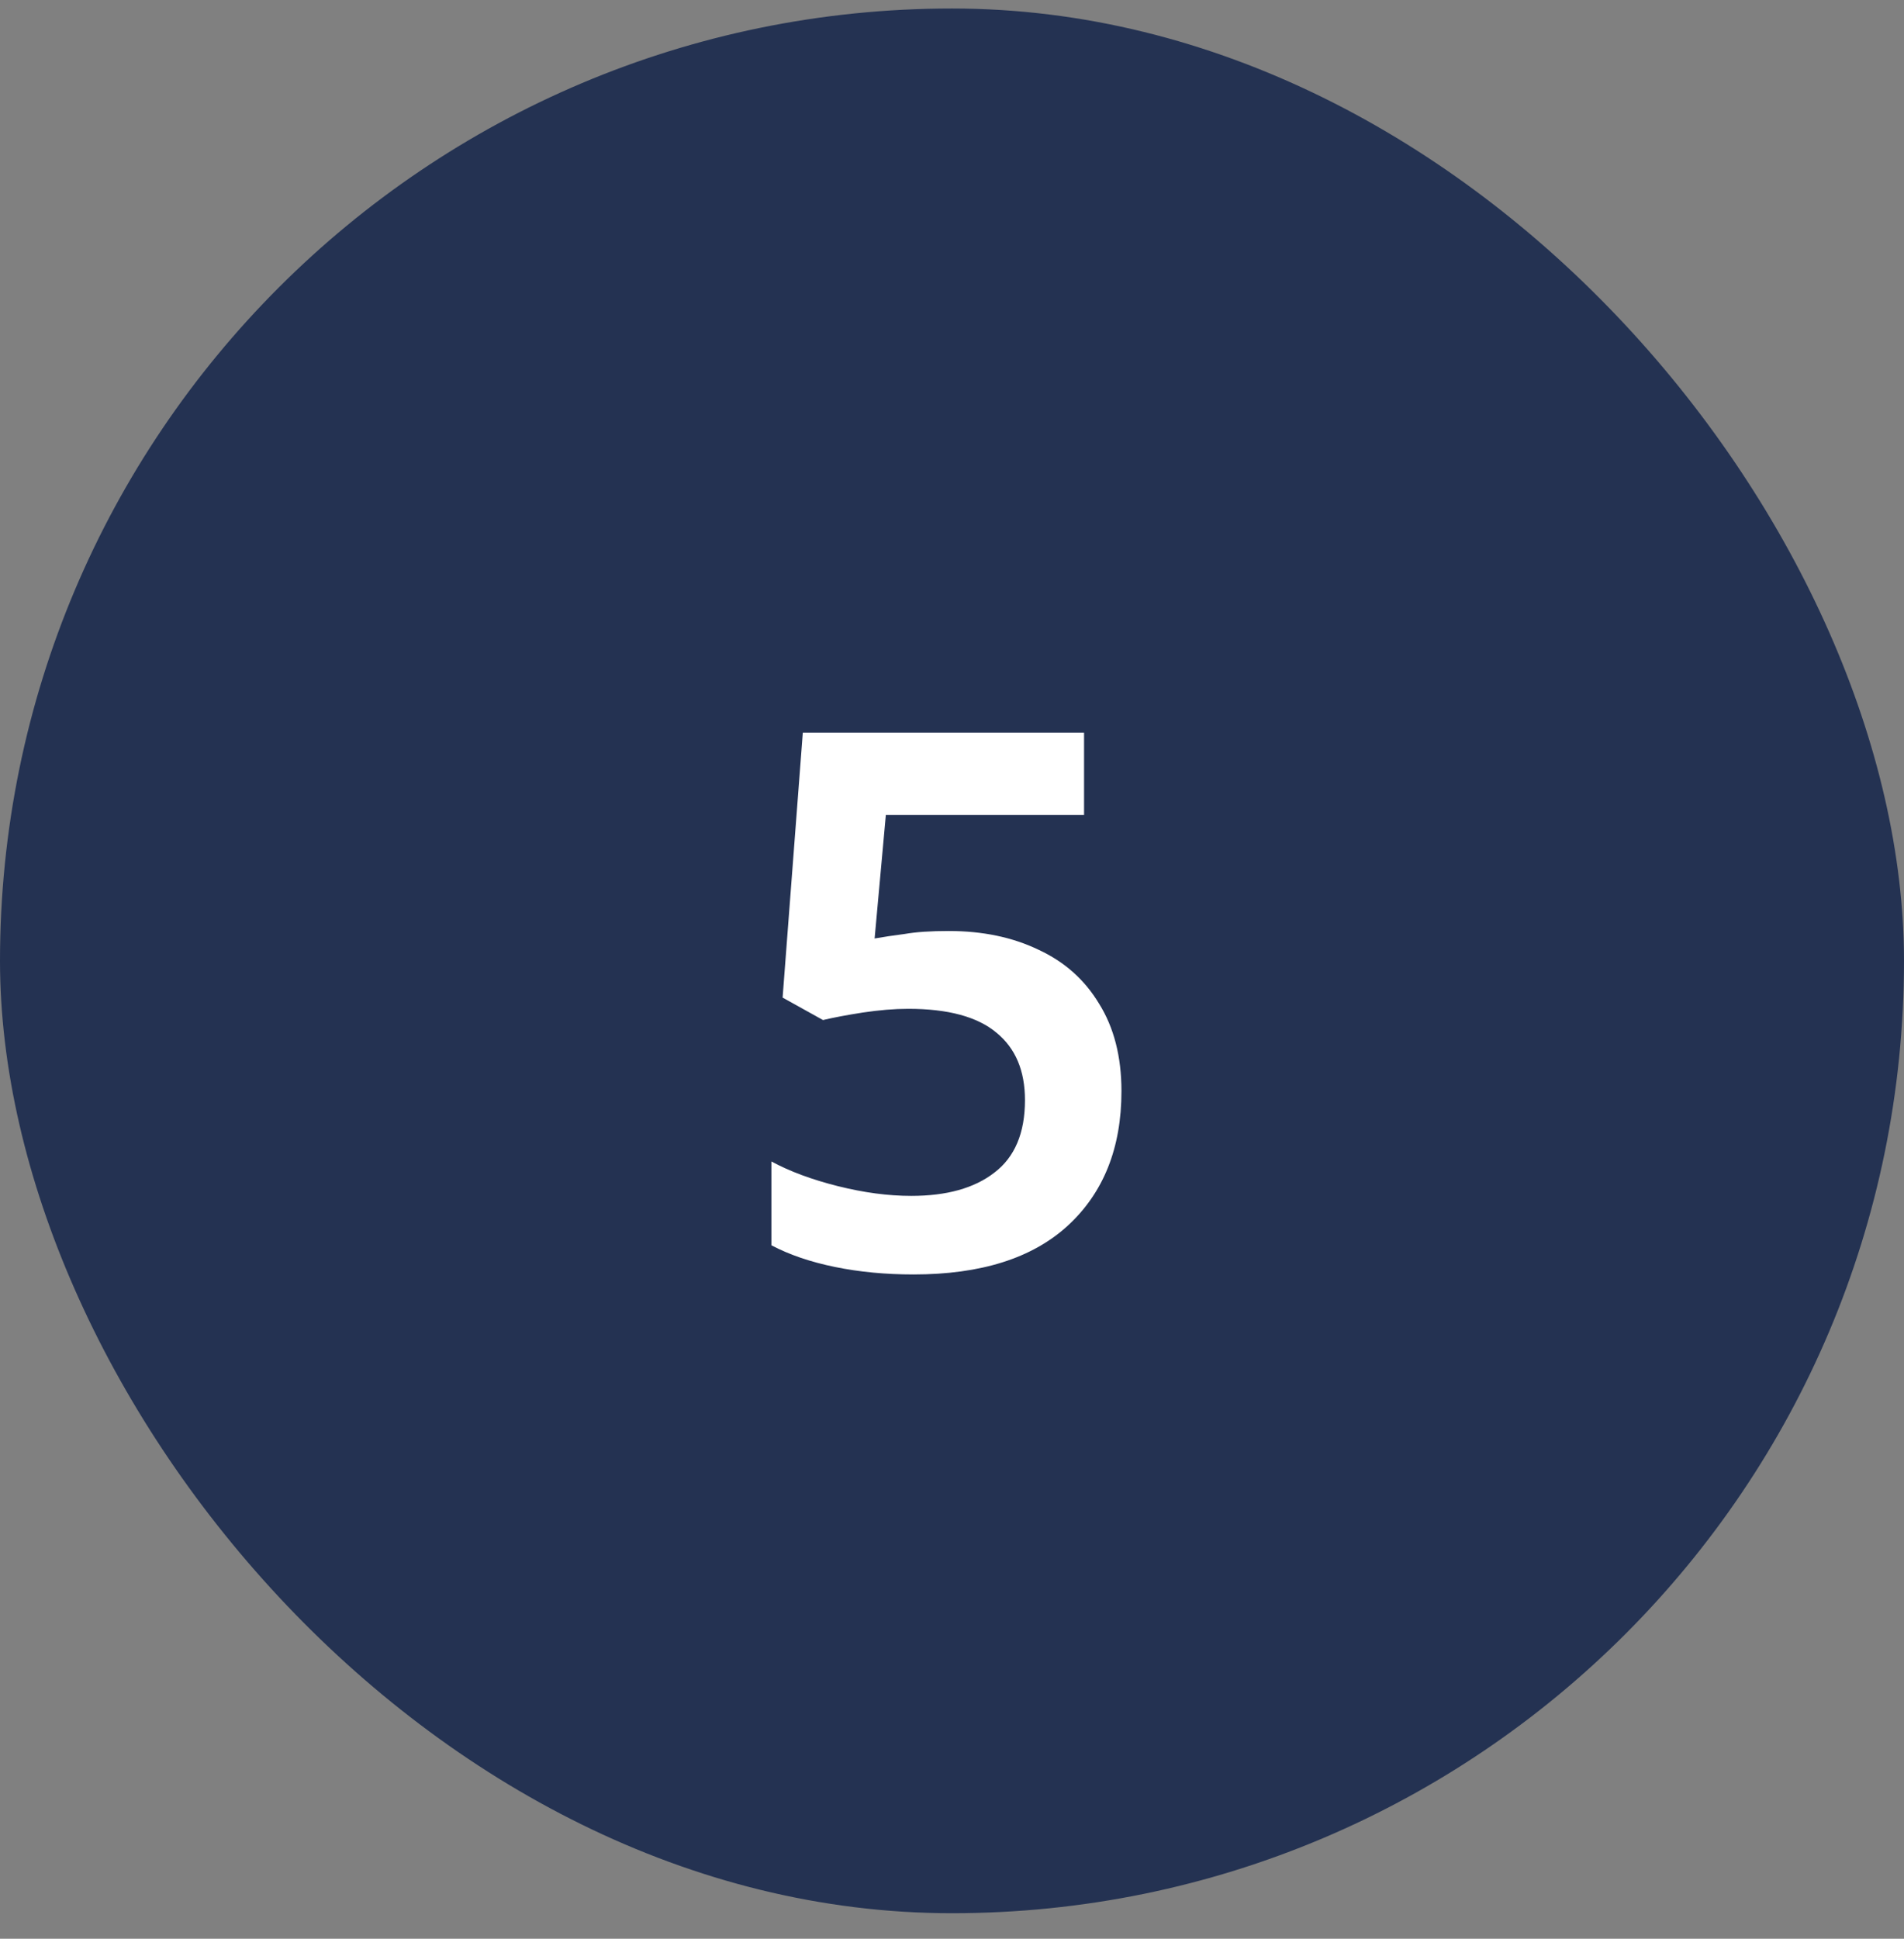 <?xml version="1.0" encoding="UTF-8"?>
<svg xmlns="http://www.w3.org/2000/svg" width="56" height="57" viewBox="0 0 56 57" fill="none">
  <rect x="0" y="0" width="56" height="57" fill="#808080" stroke="none"/>
  <rect y="0.25" width="56" height="56" rx="28" fill="#243252"></rect>
  <path d="M27.902 27.372C28.899 27.372 29.779 27.555 30.542 27.922C31.305 28.274 31.899 28.802 32.324 29.506C32.764 30.21 32.984 31.068 32.984 32.08C32.984 33.752 32.456 35.072 31.4 36.04C30.359 36.993 28.848 37.47 26.868 37.47C26.047 37.47 25.277 37.397 24.558 37.25C23.839 37.103 23.216 36.891 22.688 36.612V34.148C23.231 34.441 23.883 34.683 24.646 34.874C25.409 35.065 26.127 35.16 26.802 35.16C27.843 35.16 28.657 34.933 29.244 34.478C29.845 34.023 30.146 33.312 30.146 32.344C30.146 31.479 29.867 30.819 29.31 30.364C28.753 29.895 27.887 29.66 26.714 29.66C26.303 29.66 25.856 29.697 25.372 29.77C24.903 29.843 24.514 29.917 24.206 29.99L23.018 29.33L23.612 21.542H31.884V23.962H26.054L25.724 27.592C25.973 27.548 26.267 27.504 26.604 27.46C26.941 27.401 27.374 27.372 27.902 27.372Z" fill="white"></path>
</svg>
